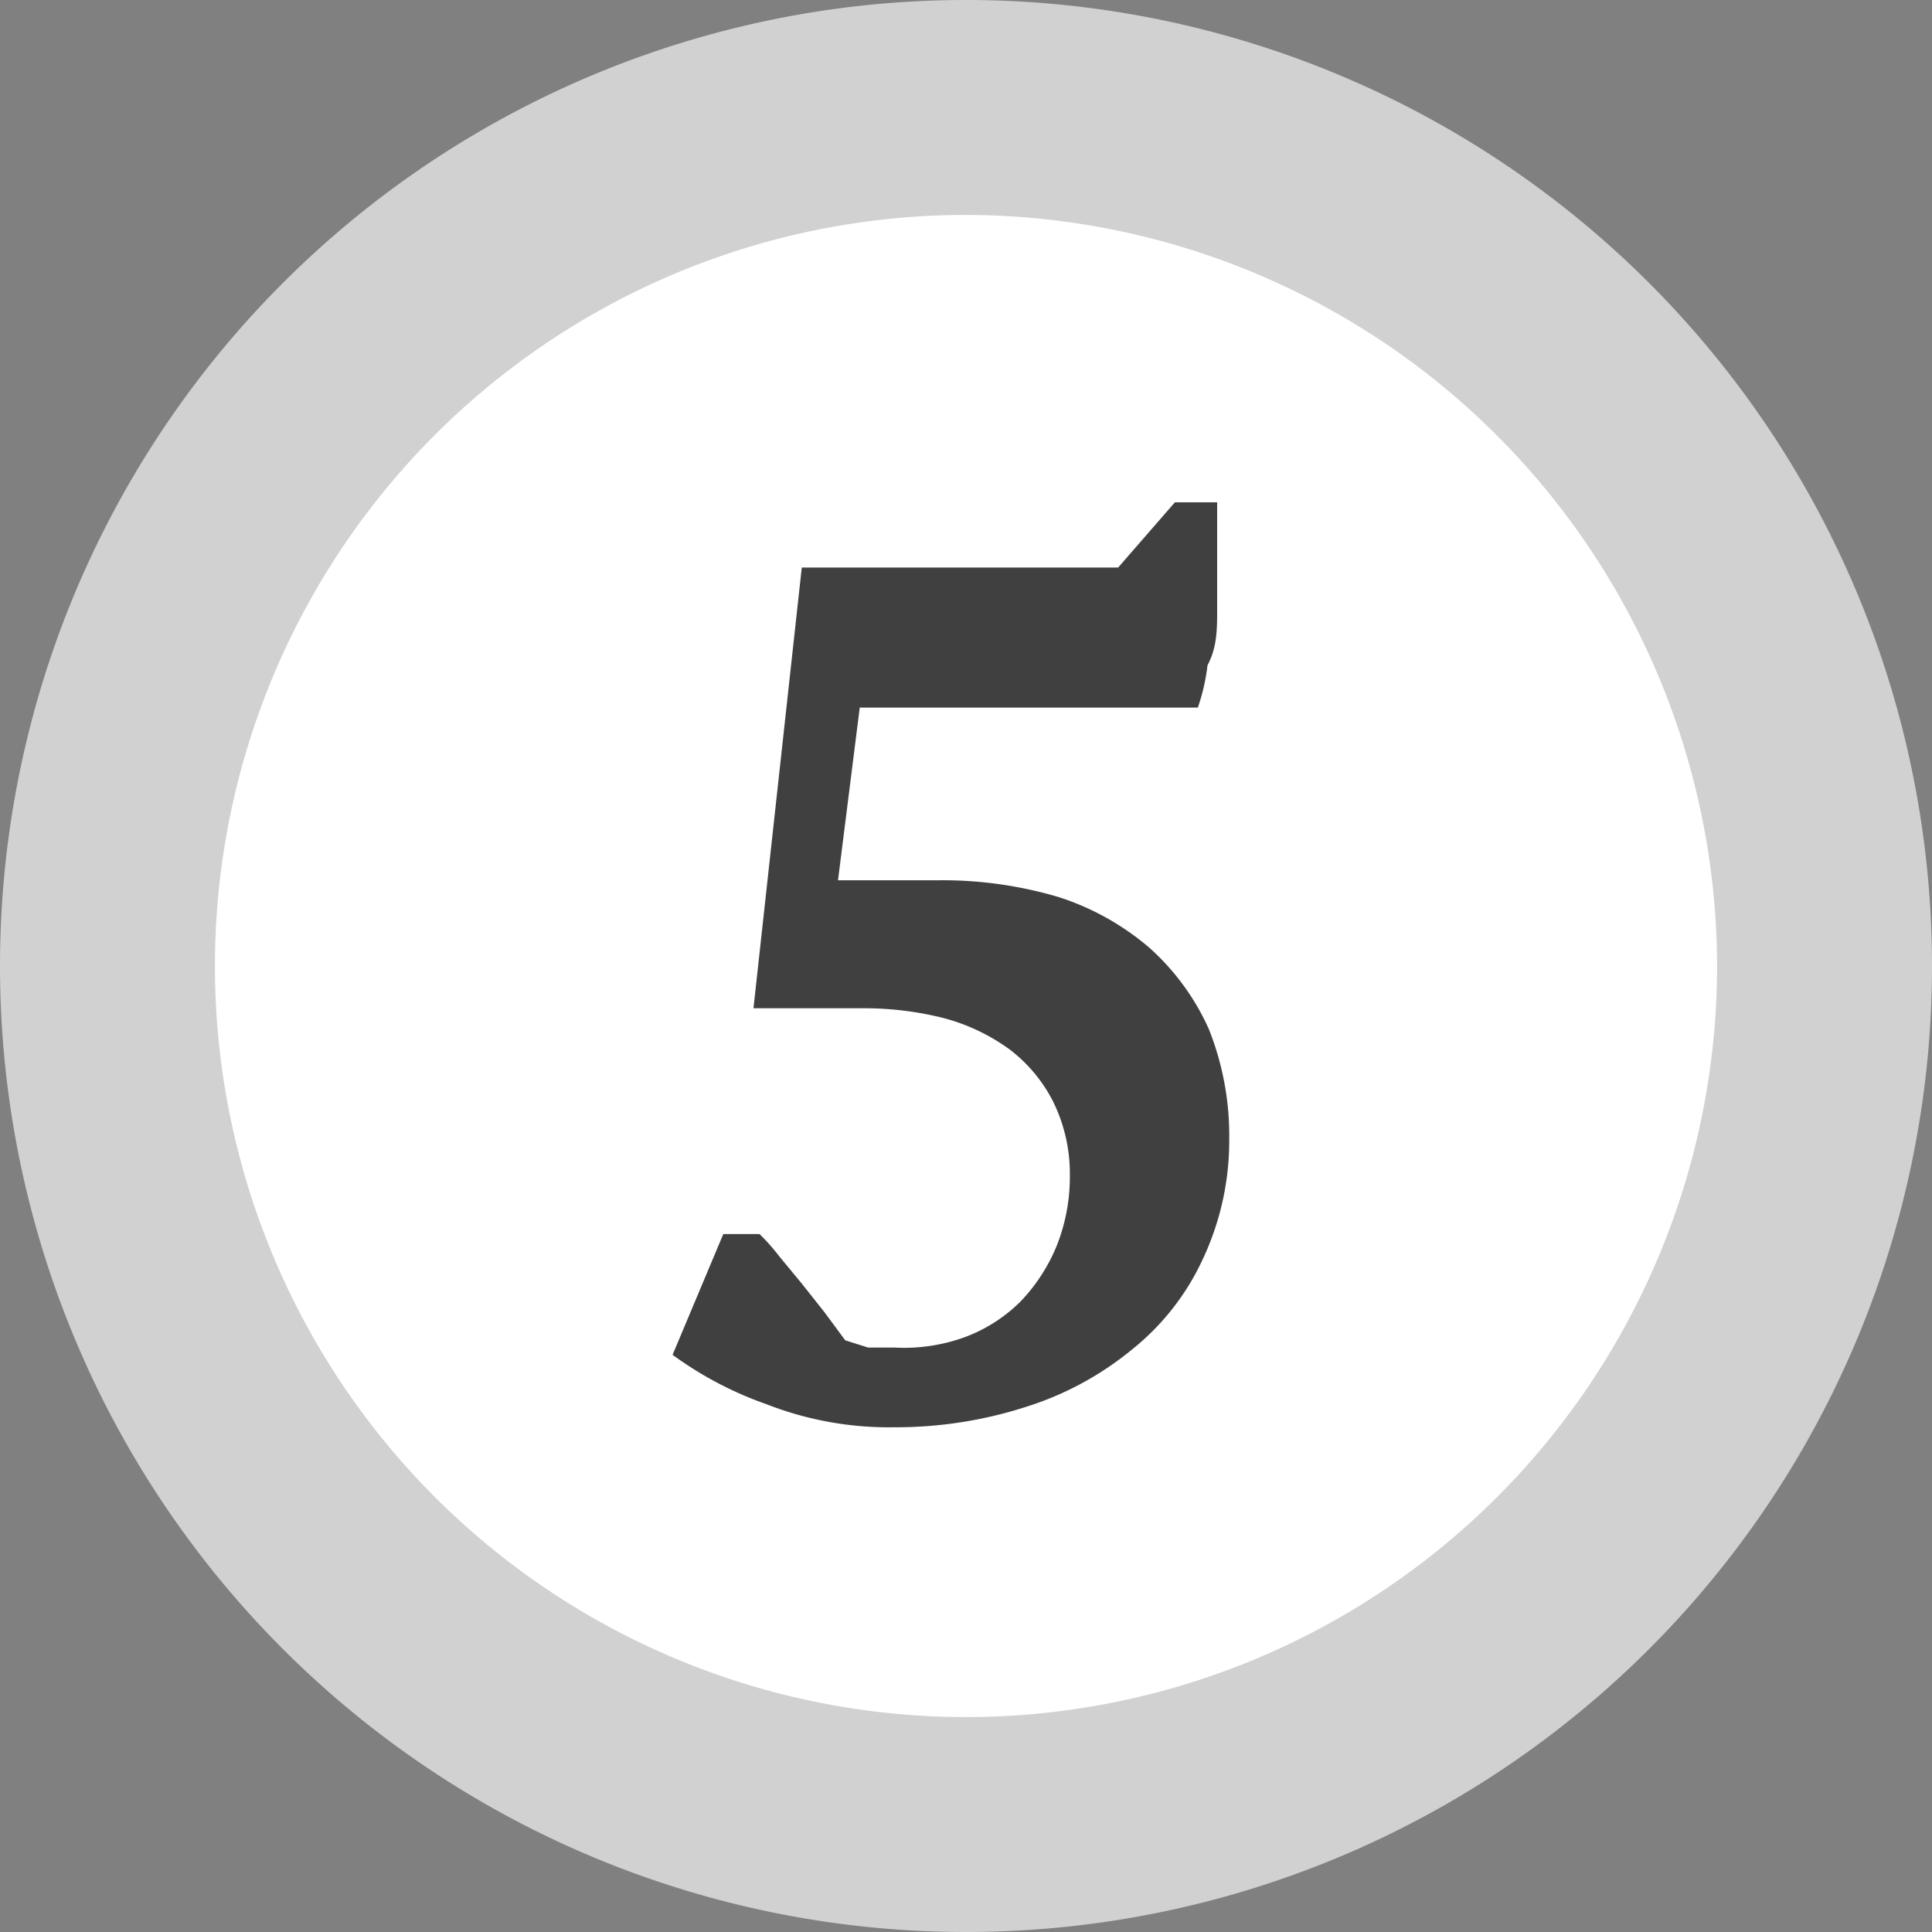 <svg xmlns="http://www.w3.org/2000/svg" viewBox="0 0 16 16"><rect x="0" y="0" width="16" height="16" fill="#808080" stroke="none"/><defs><style>.cls-1{fill:#fff;}.cls-2{fill:#d1d1d1;}.cls-3{fill:#404040;}</style></defs><g id="レイヤー_2" data-name="レイヤー 2"><g id="レイヤー_1-2" data-name="レイヤー 1"><circle class="cls-1" cx="8" cy="8" r="7.11"/><path class="cls-2" d="M8,16a8,8,0,1,1,8-8A8,8,0,0,1,8,16ZM8,1.78A6.22,6.22,0,1,0,14.22,8,6.23,6.23,0,0,0,8,1.78Z"/><path class="cls-3" d="M9.73,4.16h.35c0,.1,0,.23,0,.39s0,.32,0,.49,0,.32-.08.47a1.67,1.67,0,0,1-.08.35H7.12L6.94,7.29h.83a3.38,3.38,0,0,1,1,.14,2.18,2.18,0,0,1,.75.42,2,2,0,0,1,.49.67,2.38,2.38,0,0,1,.17.91,2.31,2.31,0,0,1-.22,1,2.07,2.07,0,0,1-.59.75,2.61,2.61,0,0,1-.87.47,3.51,3.51,0,0,1-1.09.17,2.78,2.78,0,0,1-1.06-.19,3,3,0,0,1-.78-.41l.42-1h.3a1.64,1.64,0,0,1,.16.18l.19.23.19.24L7,11.1l.19.06.22,0A1.47,1.47,0,0,0,8,11.07a1.29,1.29,0,0,0,.45-.29,1.47,1.47,0,0,0,.3-.46,1.54,1.54,0,0,0,.11-.58,1.35,1.35,0,0,0-.14-.62,1.26,1.26,0,0,0-.36-.43,1.64,1.64,0,0,0-.55-.26,2.69,2.69,0,0,0-.65-.08H6.24l.4-3.65H9.26Z"/></g></g></svg>